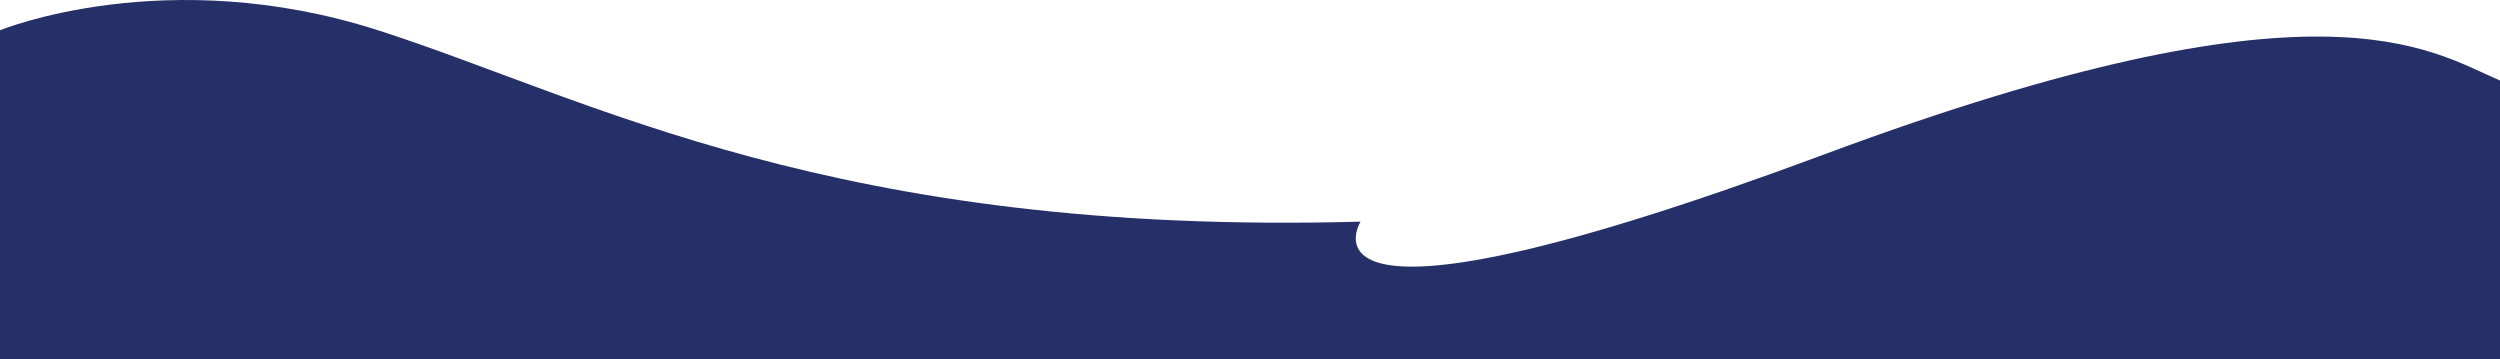 <svg width="320" height="46" viewBox="0 0 320 46" fill="none" xmlns="http://www.w3.org/2000/svg">
<path d="M320 10.309C310.77 6.32 296.943 -3.854 233.572 19.738C163.233 45.922 174.152 28.372 174.152 28.372C106.549 30.226 75.564 12.593 48.392 3.876C21.219 -4.842 0 3.87 0 3.876V46H320V10.309Z" fill="#263068"/>
</svg>
